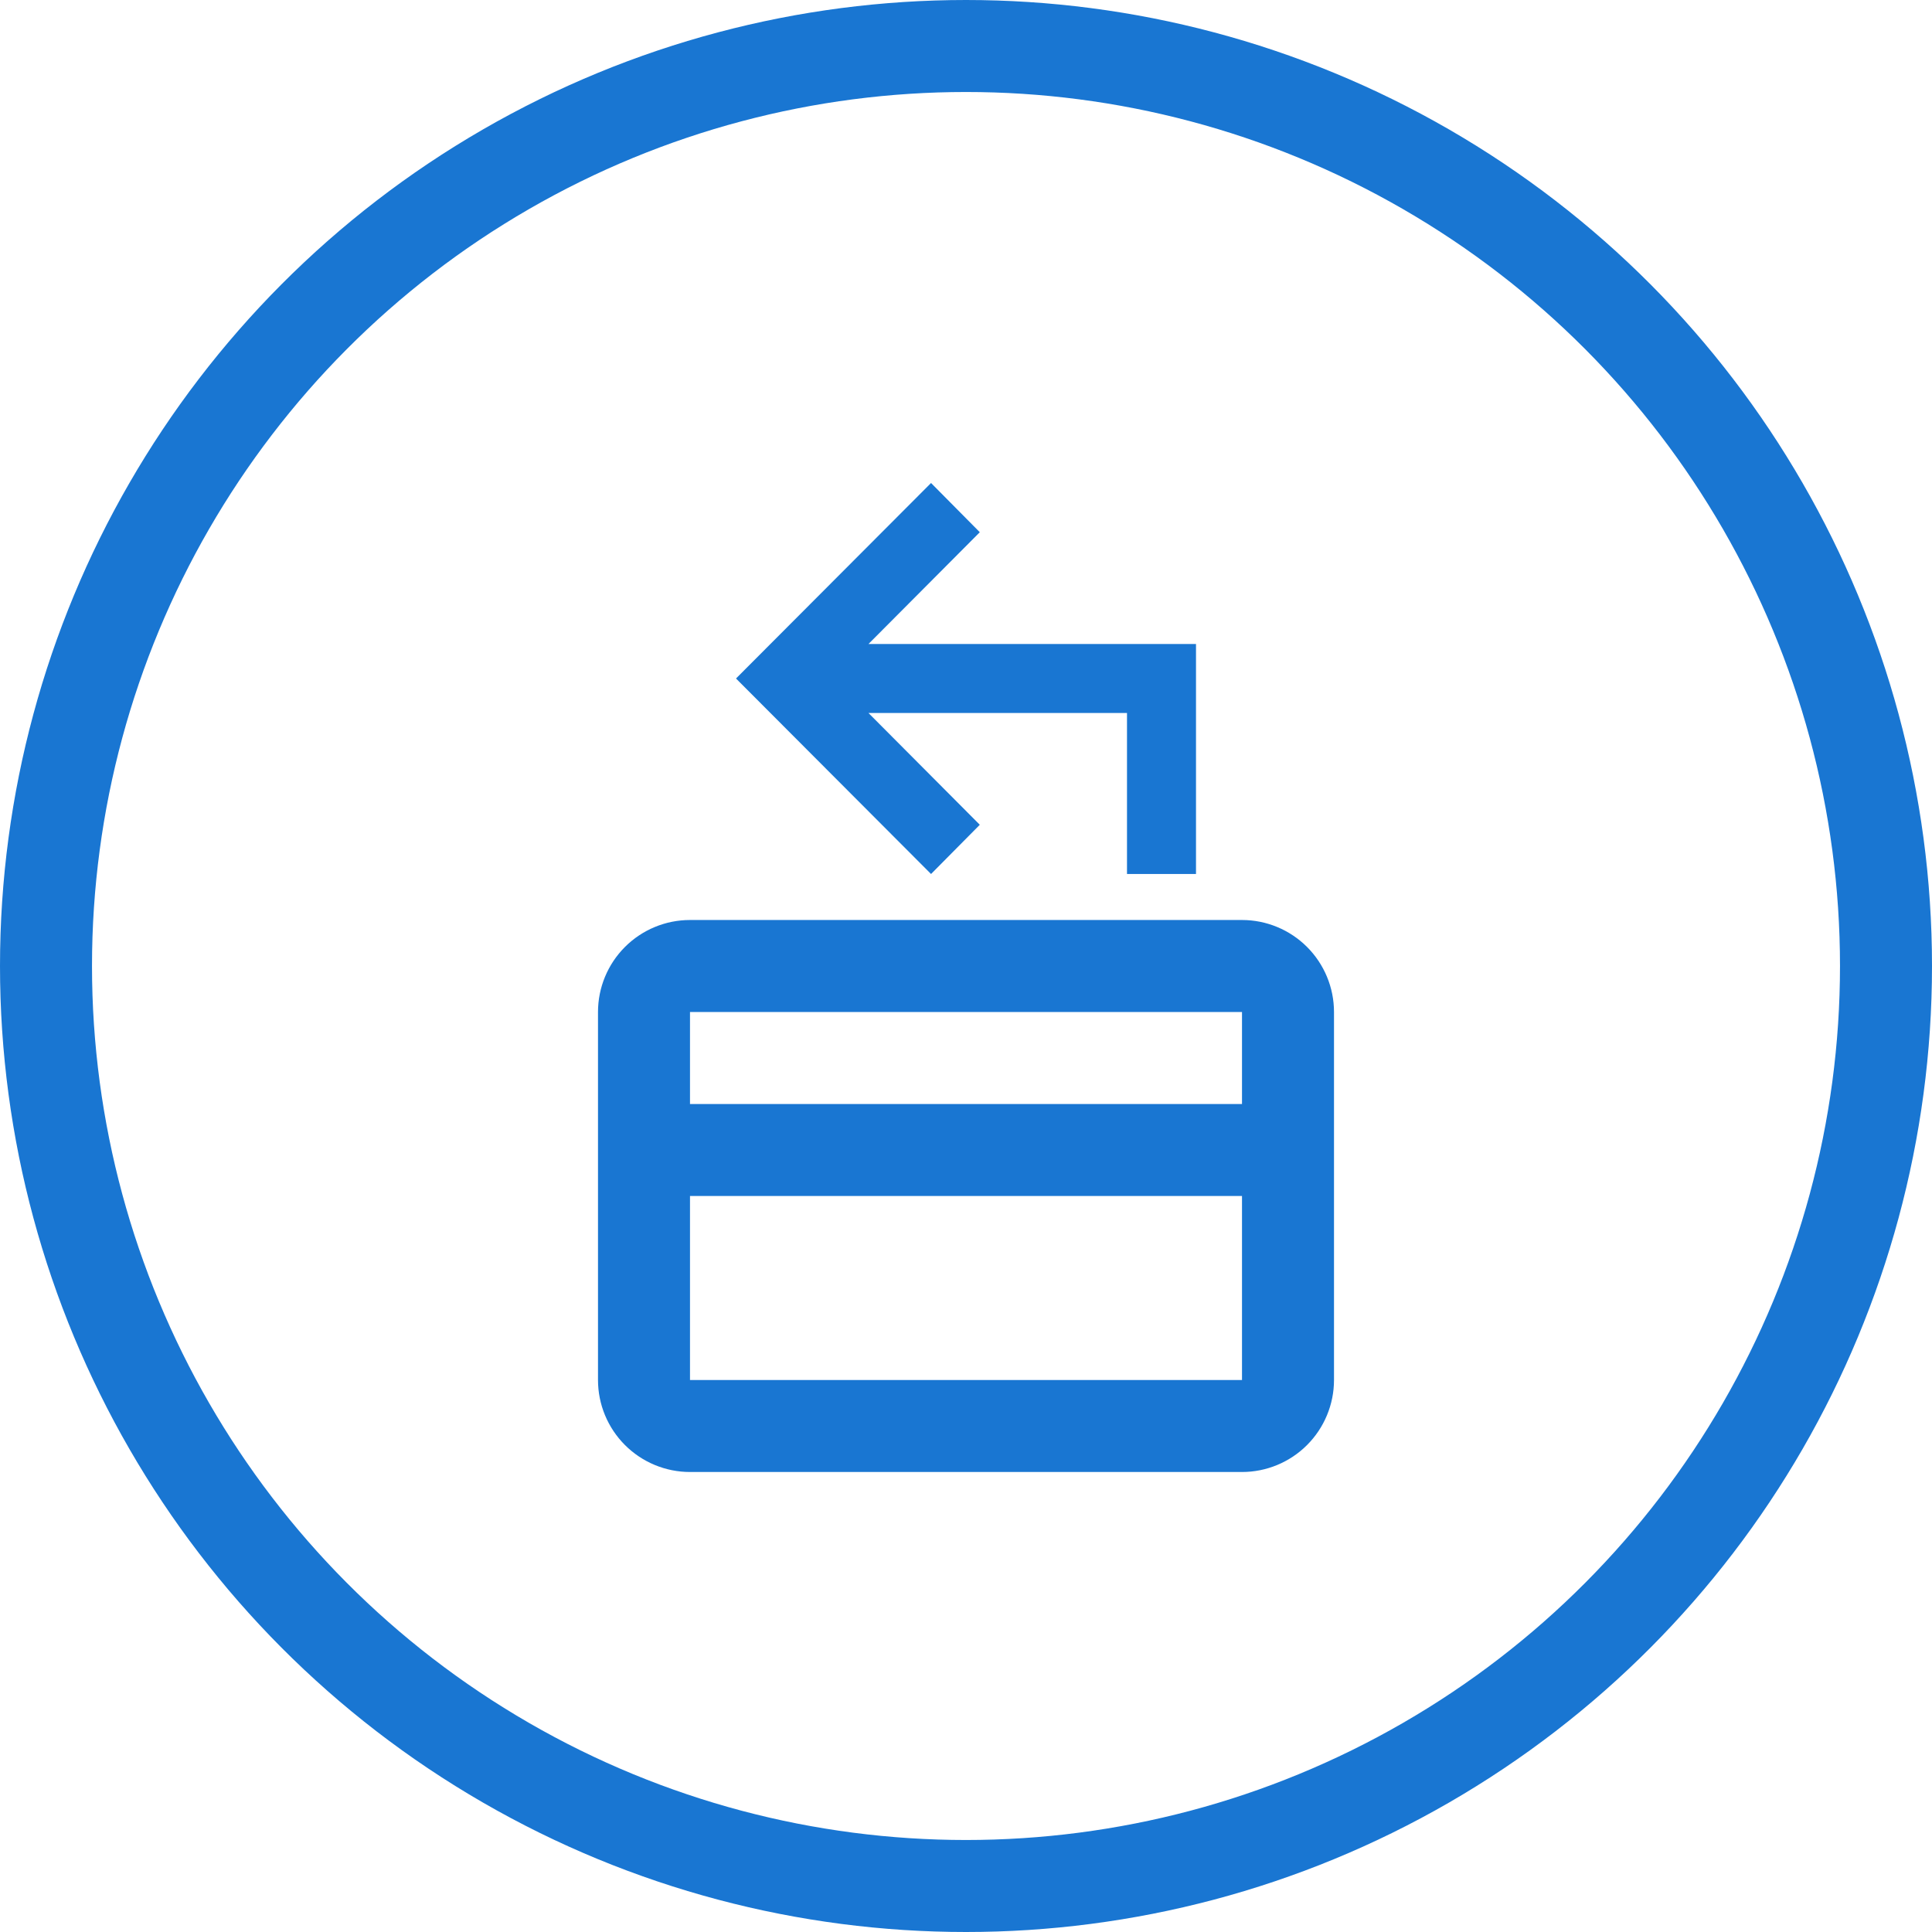 <svg width="42" height="42" viewBox="0 0 42 42" fill="none" xmlns="http://www.w3.org/2000/svg">
<circle cx="21" cy="21" r="20" stroke="#1976D2" stroke-width="2"/>
<path d="M27 20H15C14.47 20 13.961 20.211 13.586 20.586C13.211 20.961 13 21.47 13 22V30C13 30.53 13.211 31.039 13.586 31.414C13.961 31.789 14.47 32 15 32H27C27.53 32 28.039 31.789 28.414 31.414C28.789 31.039 29 30.53 29 30V22C29 21.47 28.789 20.961 28.414 20.586C28.039 20.211 27.53 20 27 20ZM27 30H15V26H27V30ZM27 24H15V22H27V24ZM26 14V19H24.5V15.5H18.88L21.3 17.93L20.24 19L16 14.75L20.24 10.5L21.3 11.57L18.88 14H26Z" fill="#1976D2"/>
</svg>
